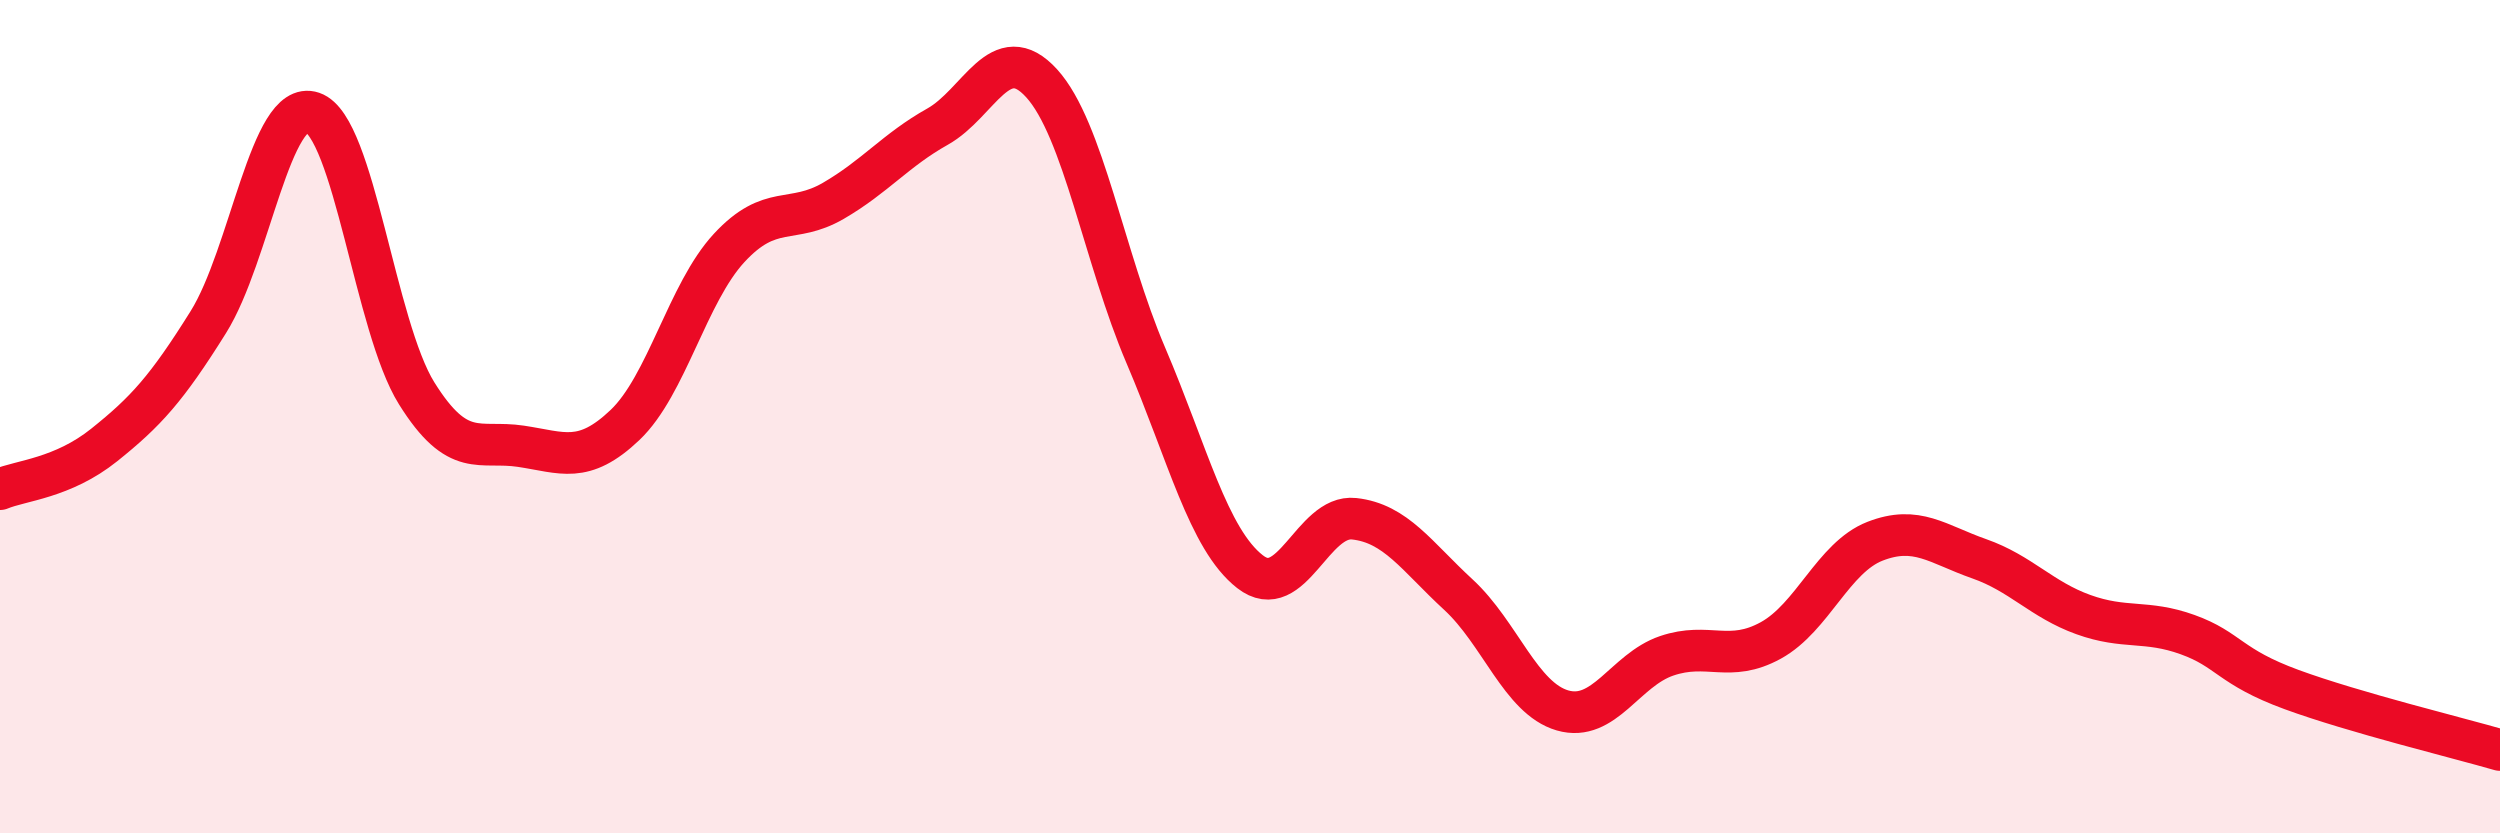 
    <svg width="60" height="20" viewBox="0 0 60 20" xmlns="http://www.w3.org/2000/svg">
      <path
        d="M 0,11.74 C 0.5,11.53 1.5,11.48 2.5,10.68 C 3.5,9.88 4,9.33 5,7.73 C 6,6.13 6.5,2.36 7.5,2.7 C 8.5,3.04 9,7.84 10,9.44 C 11,11.04 11.5,10.56 12.5,10.71 C 13.5,10.86 14,11.15 15,10.2 C 16,9.25 16.5,7.03 17.5,5.95 C 18.5,4.87 19,5.4 20,4.82 C 21,4.24 21.5,3.6 22.5,3.04 C 23.5,2.48 24,0.9 25,2 C 26,3.1 26.5,6.19 27.5,8.53 C 28.5,10.87 29,12.94 30,13.72 C 31,14.5 31.5,12.34 32.5,12.45 C 33.5,12.56 34,13.35 35,14.27 C 36,15.19 36.5,16.76 37.5,17.05 C 38.5,17.34 39,16.08 40,15.74 C 41,15.4 41.5,15.92 42.5,15.37 C 43.5,14.82 44,13.38 45,12.99 C 46,12.6 46.5,13.06 47.5,13.41 C 48.5,13.76 49,14.39 50,14.75 C 51,15.11 51.5,14.87 52.5,15.23 C 53.5,15.59 53.5,16 55,16.55 C 56.5,17.1 59,17.71 60,18L60 20L0 20Z"
        fill="#EB0A25"
        opacity="0.1"
        stroke-linecap="round"
        stroke-linejoin="round"
      />
      <path
        d="M 0,11.74 C 0.5,11.53 1.5,11.48 2.5,10.68 C 3.5,9.88 4,9.33 5,7.73 C 6,6.13 6.5,2.36 7.5,2.7 C 8.5,3.04 9,7.84 10,9.44 C 11,11.04 11.5,10.56 12.5,10.71 C 13.5,10.86 14,11.15 15,10.2 C 16,9.25 16.5,7.03 17.5,5.95 C 18.5,4.87 19,5.4 20,4.82 C 21,4.24 21.5,3.6 22.5,3.04 C 23.5,2.48 24,0.9 25,2 C 26,3.1 26.5,6.19 27.5,8.53 C 28.5,10.87 29,12.94 30,13.72 C 31,14.5 31.5,12.34 32.5,12.45 C 33.5,12.56 34,13.35 35,14.27 C 36,15.19 36.5,16.76 37.5,17.05 C 38.5,17.34 39,16.08 40,15.74 C 41,15.4 41.5,15.92 42.5,15.37 C 43.5,14.82 44,13.38 45,12.99 C 46,12.6 46.5,13.06 47.5,13.41 C 48.5,13.76 49,14.39 50,14.75 C 51,15.11 51.5,14.87 52.5,15.23 C 53.5,15.59 53.5,16 55,16.55 C 56.5,17.1 59,17.71 60,18"
        stroke="#EB0A25"
        stroke-width="1"
        fill="none"
        stroke-linecap="round"
        stroke-linejoin="round"
      />
    </svg>
  